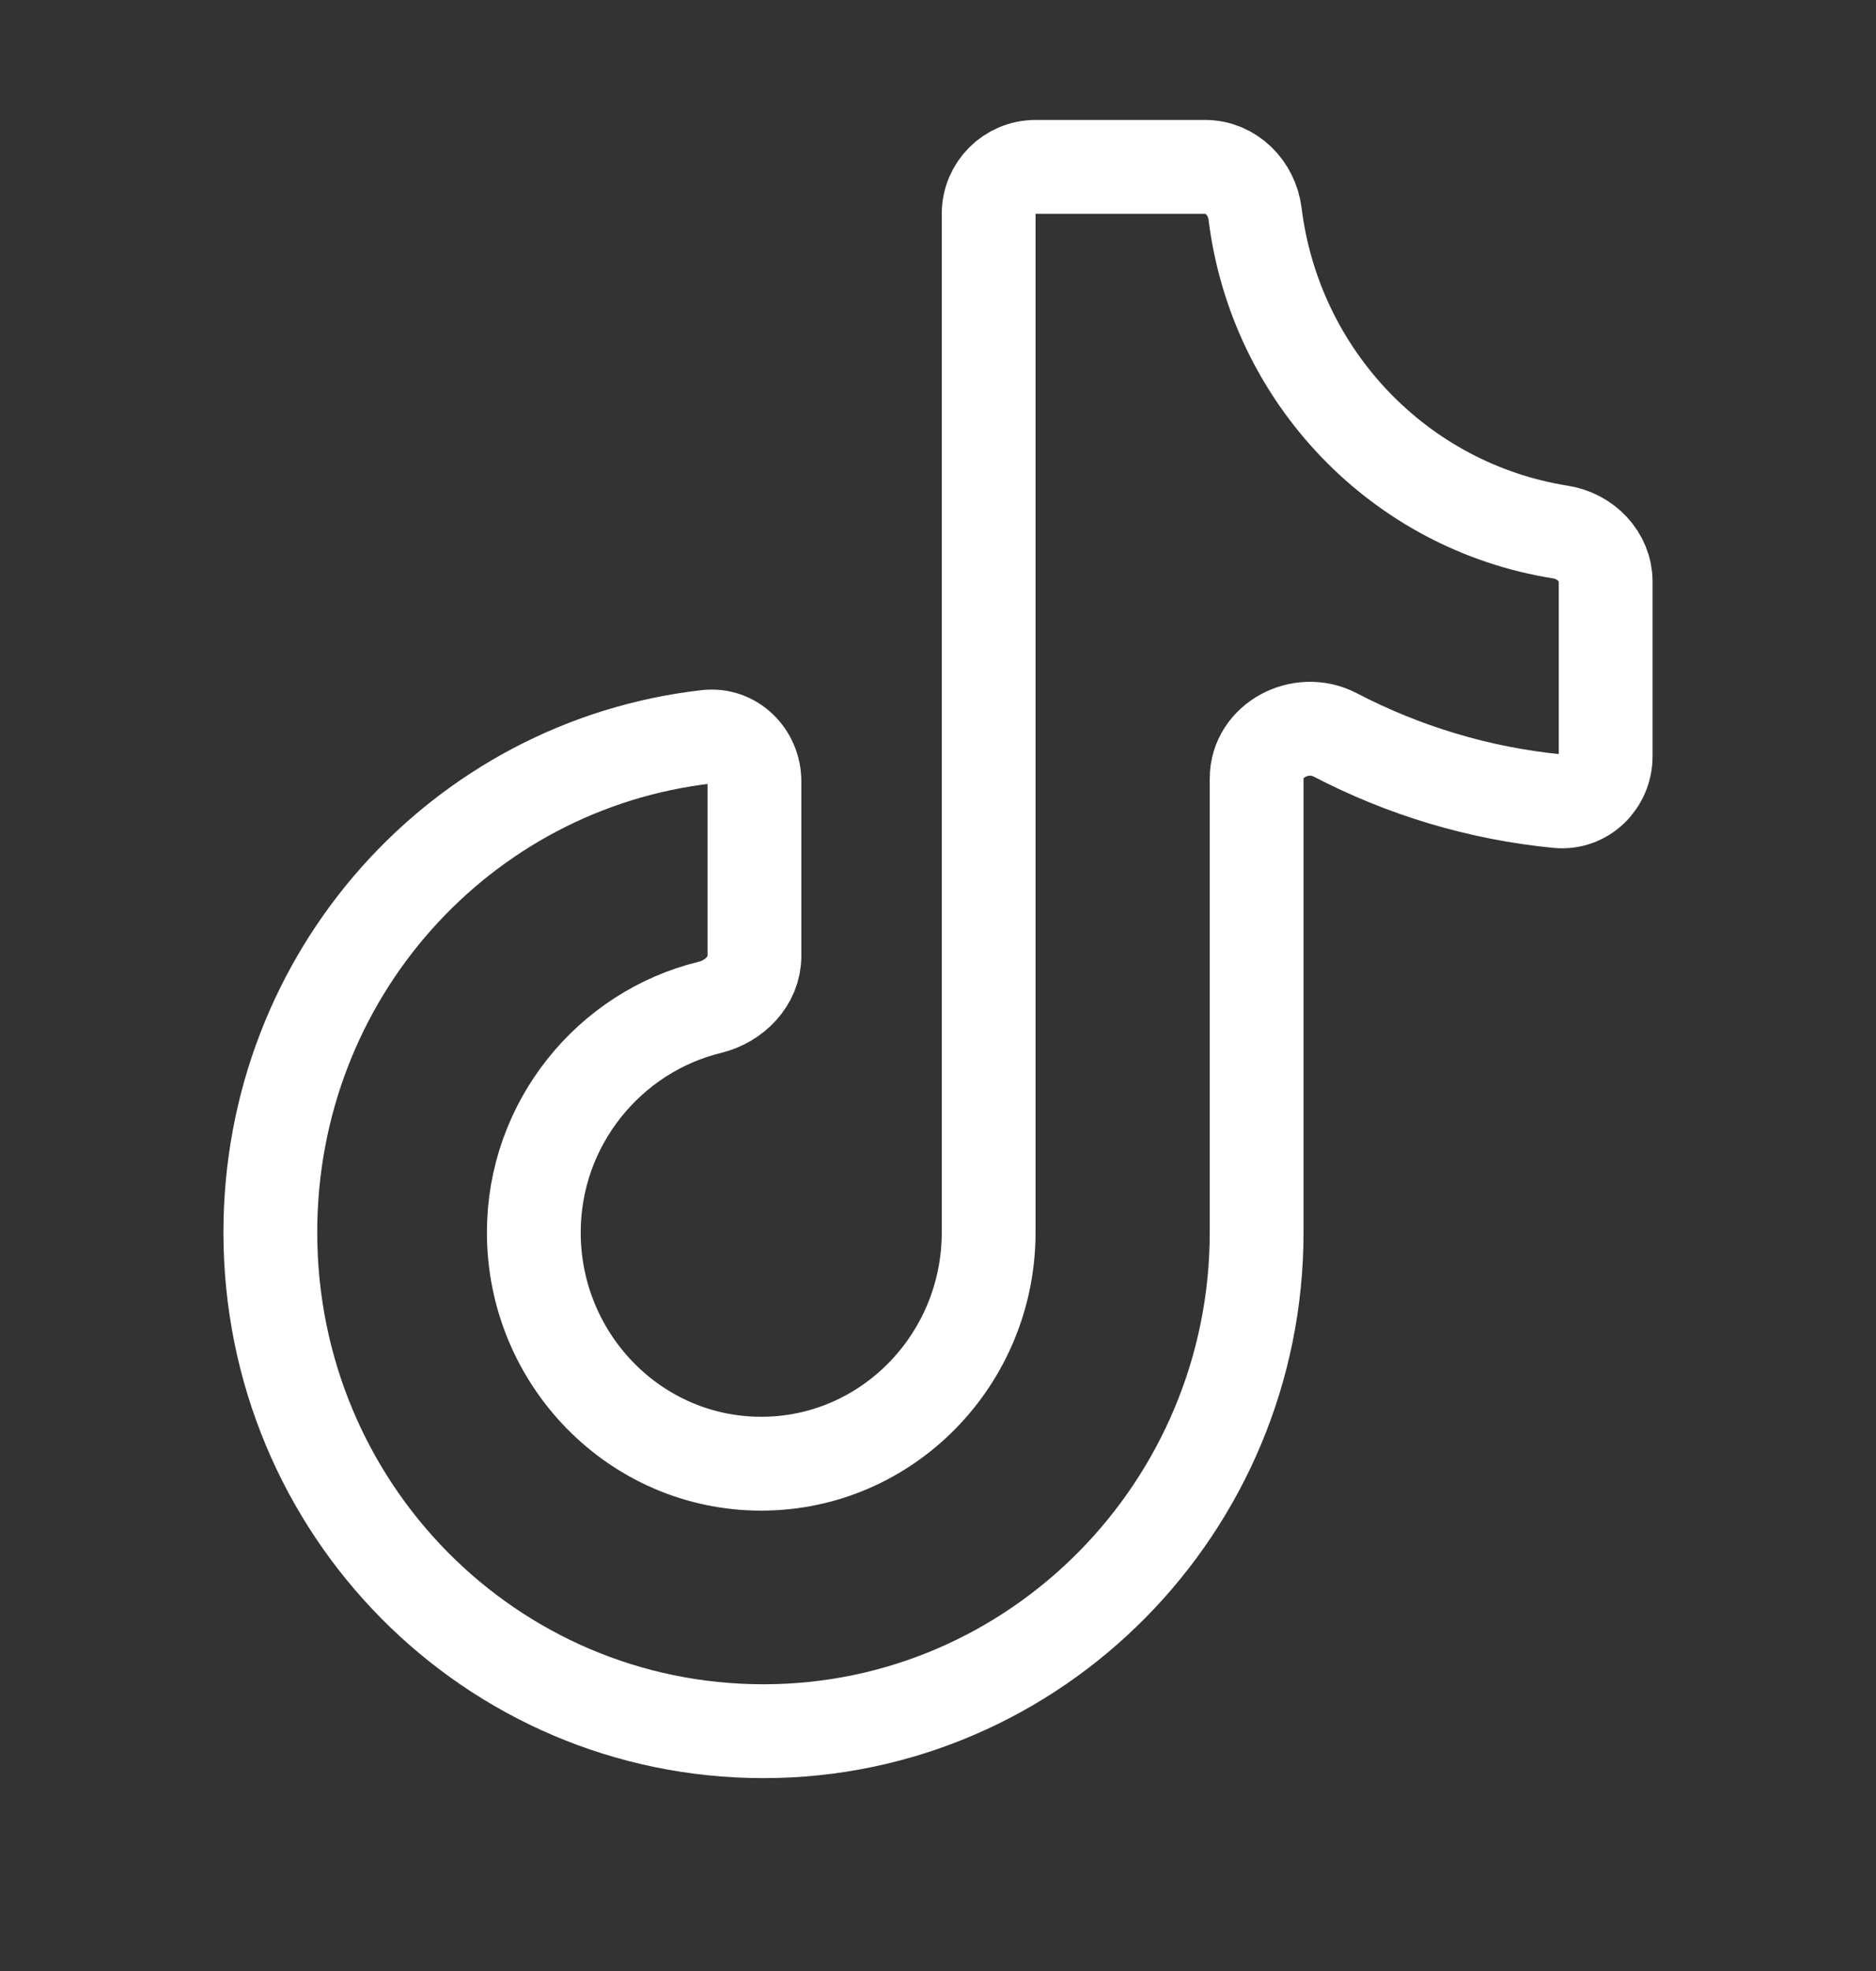<svg width="20" height="21" viewBox="0 0 20 21" fill="none" xmlns="http://www.w3.org/2000/svg">
<rect x="0" y="0" width="20" height="21" fill="#333333" stroke="none"/>
<path d="M13.38 2.277C13.346 2.003 13.125 1.778 12.849 1.778H11.04C10.764 1.778 10.54 2.002 10.54 2.278V13.131C10.54 14.483 9.46 15.595 8.115 15.595C6.771 15.595 5.691 14.483 5.691 13.131C5.691 11.969 6.498 10.993 7.567 10.733C7.828 10.669 8.043 10.454 8.043 10.185V8.325C8.043 8.046 7.814 7.818 7.536 7.85C4.918 8.148 2.882 10.383 2.882 13.131C2.882 16.078 5.235 18.445 8.139 18.445C11.044 18.445 13.397 16.053 13.397 13.131V8.295C13.397 7.886 13.87 7.64 14.233 7.829C14.962 8.209 15.768 8.455 16.61 8.536C16.888 8.563 17.118 8.336 17.118 8.057V6.198C17.118 5.929 16.903 5.711 16.637 5.669C14.921 5.397 13.595 4.011 13.38 2.277Z" stroke="white"/>
</svg>
